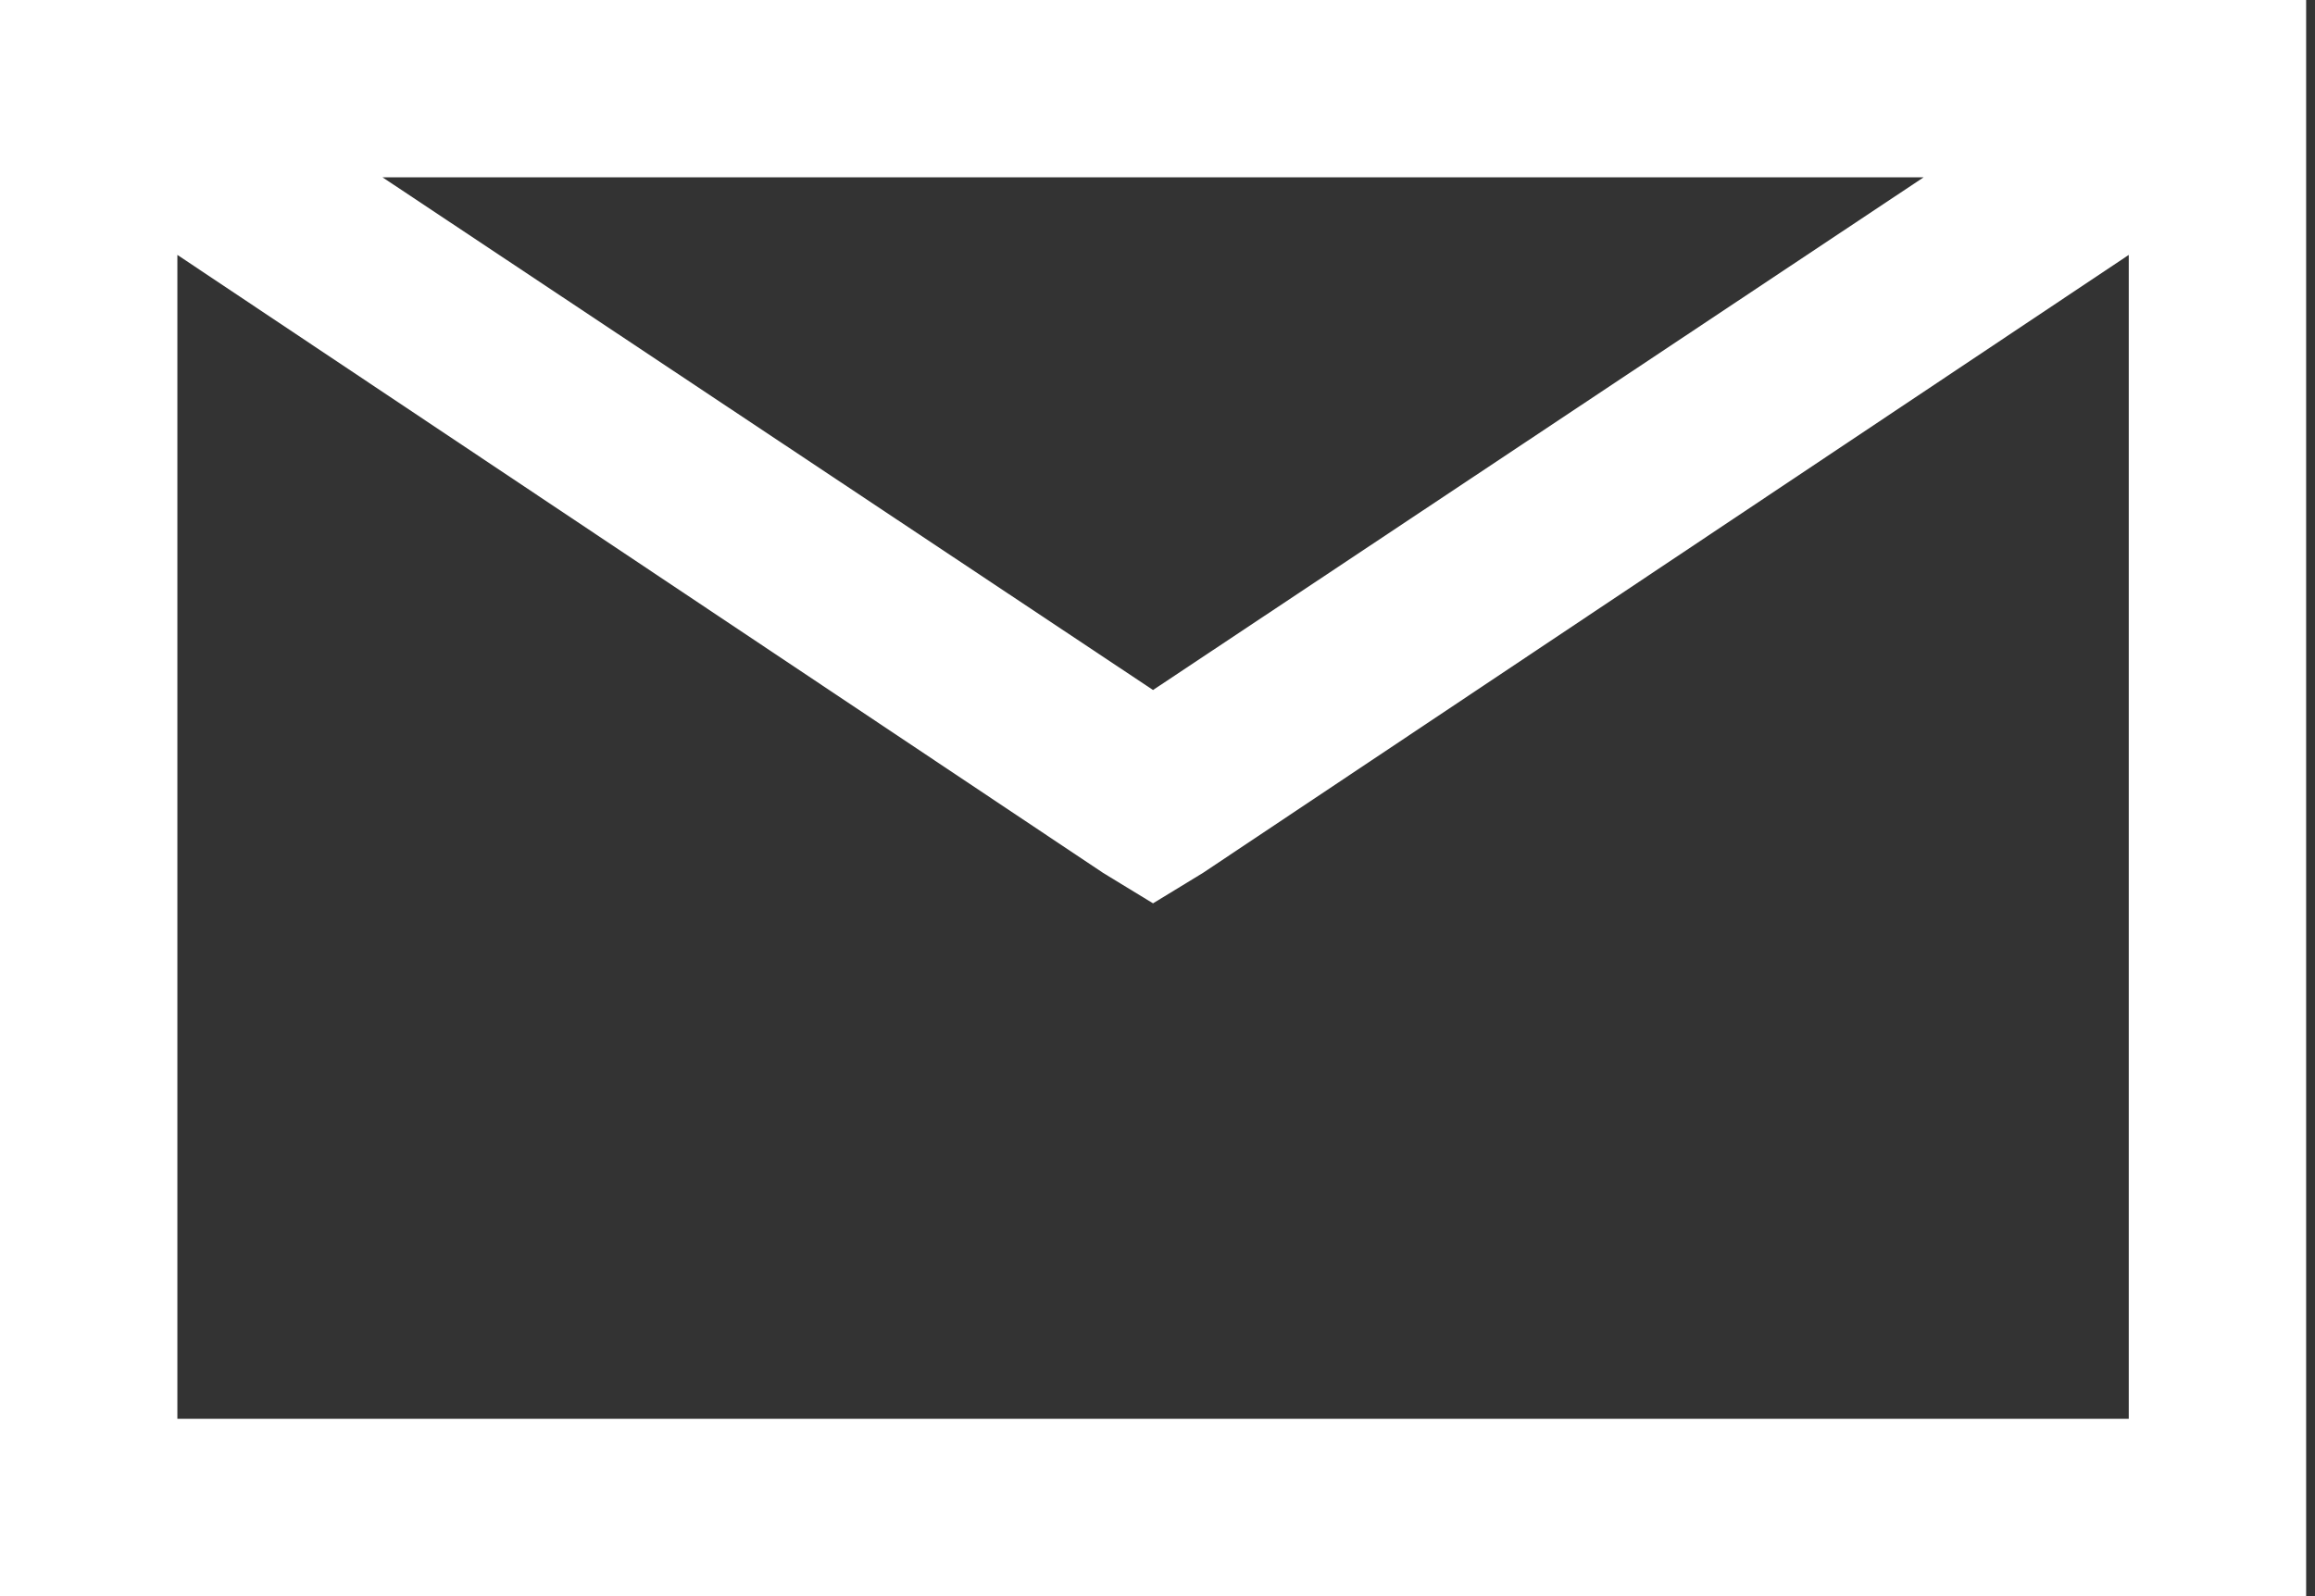 <svg xmlns="http://www.w3.org/2000/svg" xmlns:xlink="http://www.w3.org/1999/xlink" width="29" height="20" viewBox="0 0 29 20" version="1.1"><rect x="0" y="0" width="29" height="20" fill="#333333" stroke="none"/><desc>Created using Figma</desc><g id="Canvas" transform="translate(-4144 -95)"><g id="icon-mail"><g id="surface1"><g id="Vector"><use xlink:href="#path0_fill" transform="translate(4144 95)" fill="#FFFFFF"></use></g></g></g></g><defs><path id="path0_fill" d="M 0 0L 0 20L 28.889 20L 28.889 0L 0 0ZM 4.792 2.222L 24.097 2.222L 14.444 8.646L 4.792 2.222ZM 2.222 3.194L 13.819 10.938L 14.444 11.319L 15.069 10.938L 26.667 3.194L 26.667 17.778L 2.222 17.778L 2.222 3.194Z"></path></defs></svg>